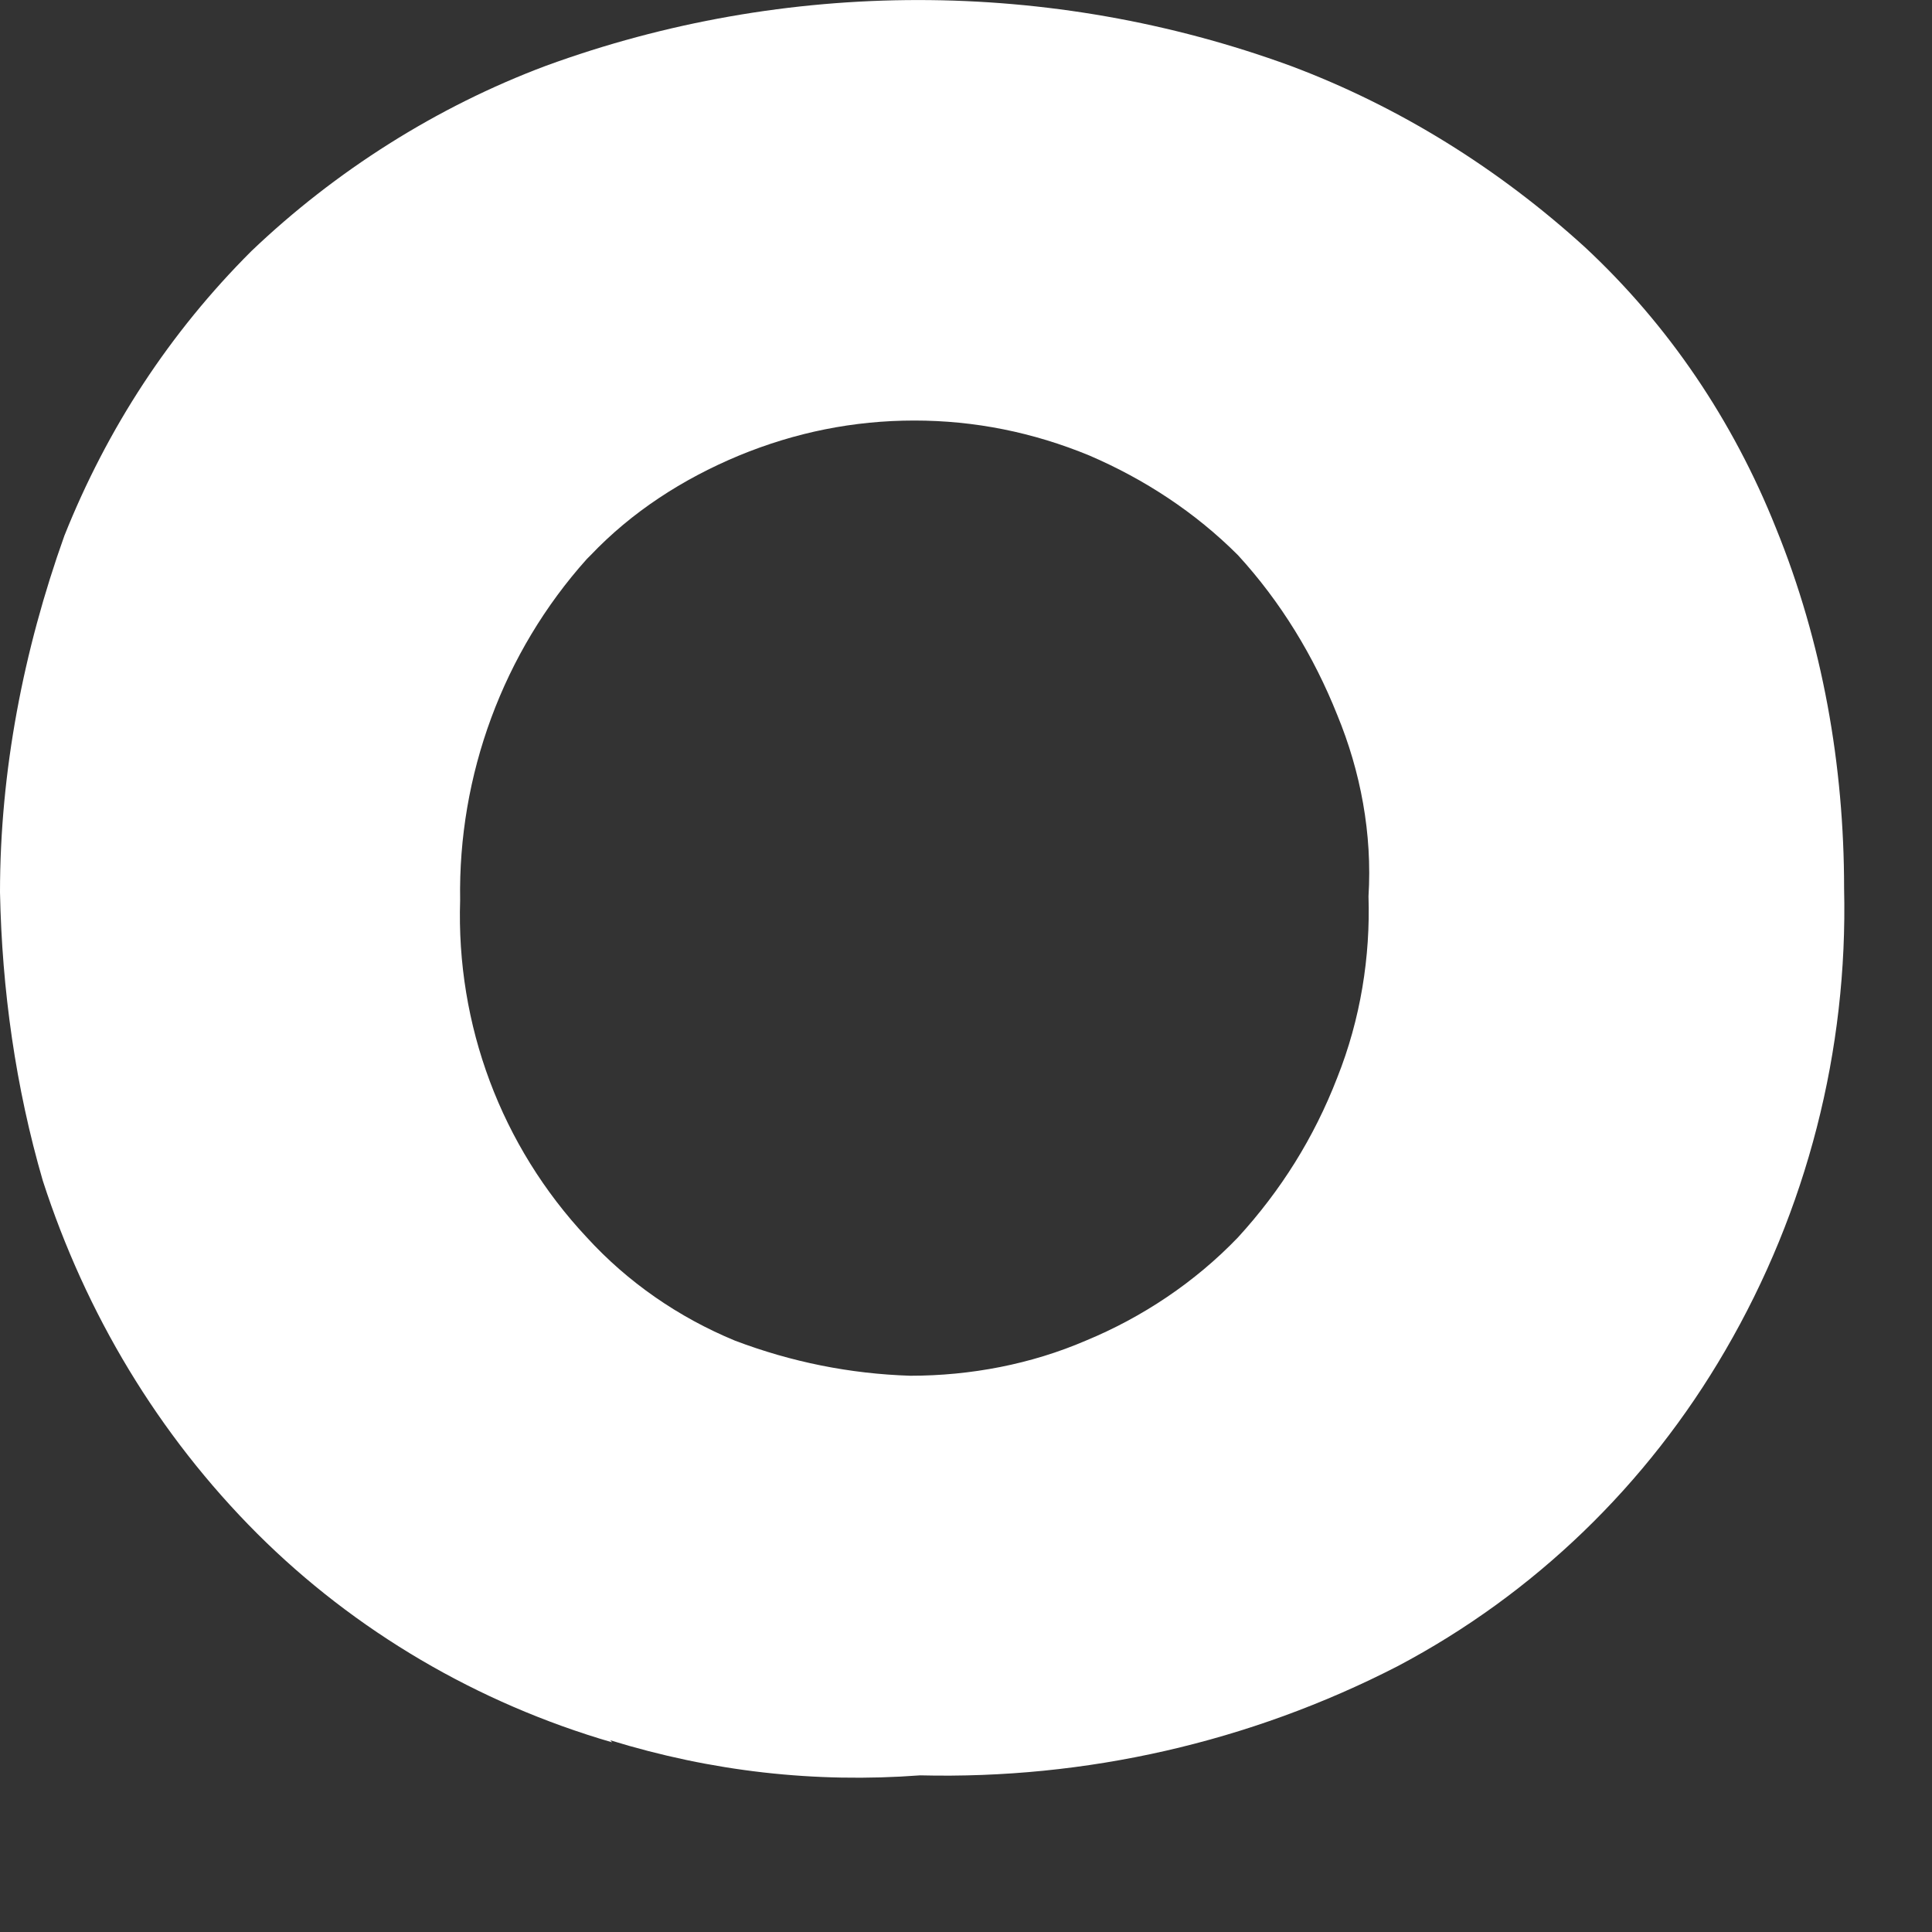 <?xml version="1.0" encoding="utf-8"?>
<svg xmlns="http://www.w3.org/2000/svg" fill="none" height="100%" overflow="visible" preserveAspectRatio="none" style="display: block;" viewBox="0 0 12 12" width="100%">
<rect x="0" y="0" width="12" height="12" fill="#333333" stroke="none"/>
<path d="M3.802 10.822C2.966 10.579 2.204 10.131 1.598 9.526C0.981 8.909 0.533 8.158 0.266 7.334C0.097 6.753 0.012 6.148 0 5.542C0 4.792 0.145 4.041 0.4 3.327C0.666 2.661 1.053 2.067 1.562 1.559C2.083 1.062 2.712 0.663 3.39 0.409C4.88 -0.136 6.526 -0.136 8.016 0.409C8.694 0.663 9.311 1.05 9.844 1.535C10.364 2.019 10.764 2.612 11.03 3.278C11.321 3.993 11.454 4.755 11.454 5.518C11.478 6.523 11.224 7.516 10.716 8.388C10.231 9.223 9.529 9.901 8.681 10.349C7.761 10.822 6.744 11.052 5.715 11.027C5.061 11.076 4.419 11.003 3.79 10.809L3.802 10.822ZM7.689 7.686C7.955 7.395 8.161 7.068 8.306 6.693C8.451 6.329 8.512 5.942 8.5 5.567C8.524 5.179 8.451 4.792 8.306 4.441C8.161 4.077 7.955 3.738 7.689 3.448C7.422 3.181 7.107 2.976 6.768 2.83C6.417 2.685 6.054 2.612 5.679 2.612C5.303 2.612 4.94 2.685 4.589 2.83C4.238 2.976 3.923 3.181 3.669 3.448L3.645 3.472C3.124 4.053 2.845 4.816 2.858 5.591C2.833 6.366 3.112 7.117 3.645 7.686C3.899 7.964 4.214 8.182 4.565 8.327C4.916 8.46 5.279 8.533 5.654 8.545C6.03 8.545 6.405 8.473 6.744 8.327C7.095 8.182 7.422 7.964 7.689 7.686Z" fill="white" id="Vector"/>
</svg>